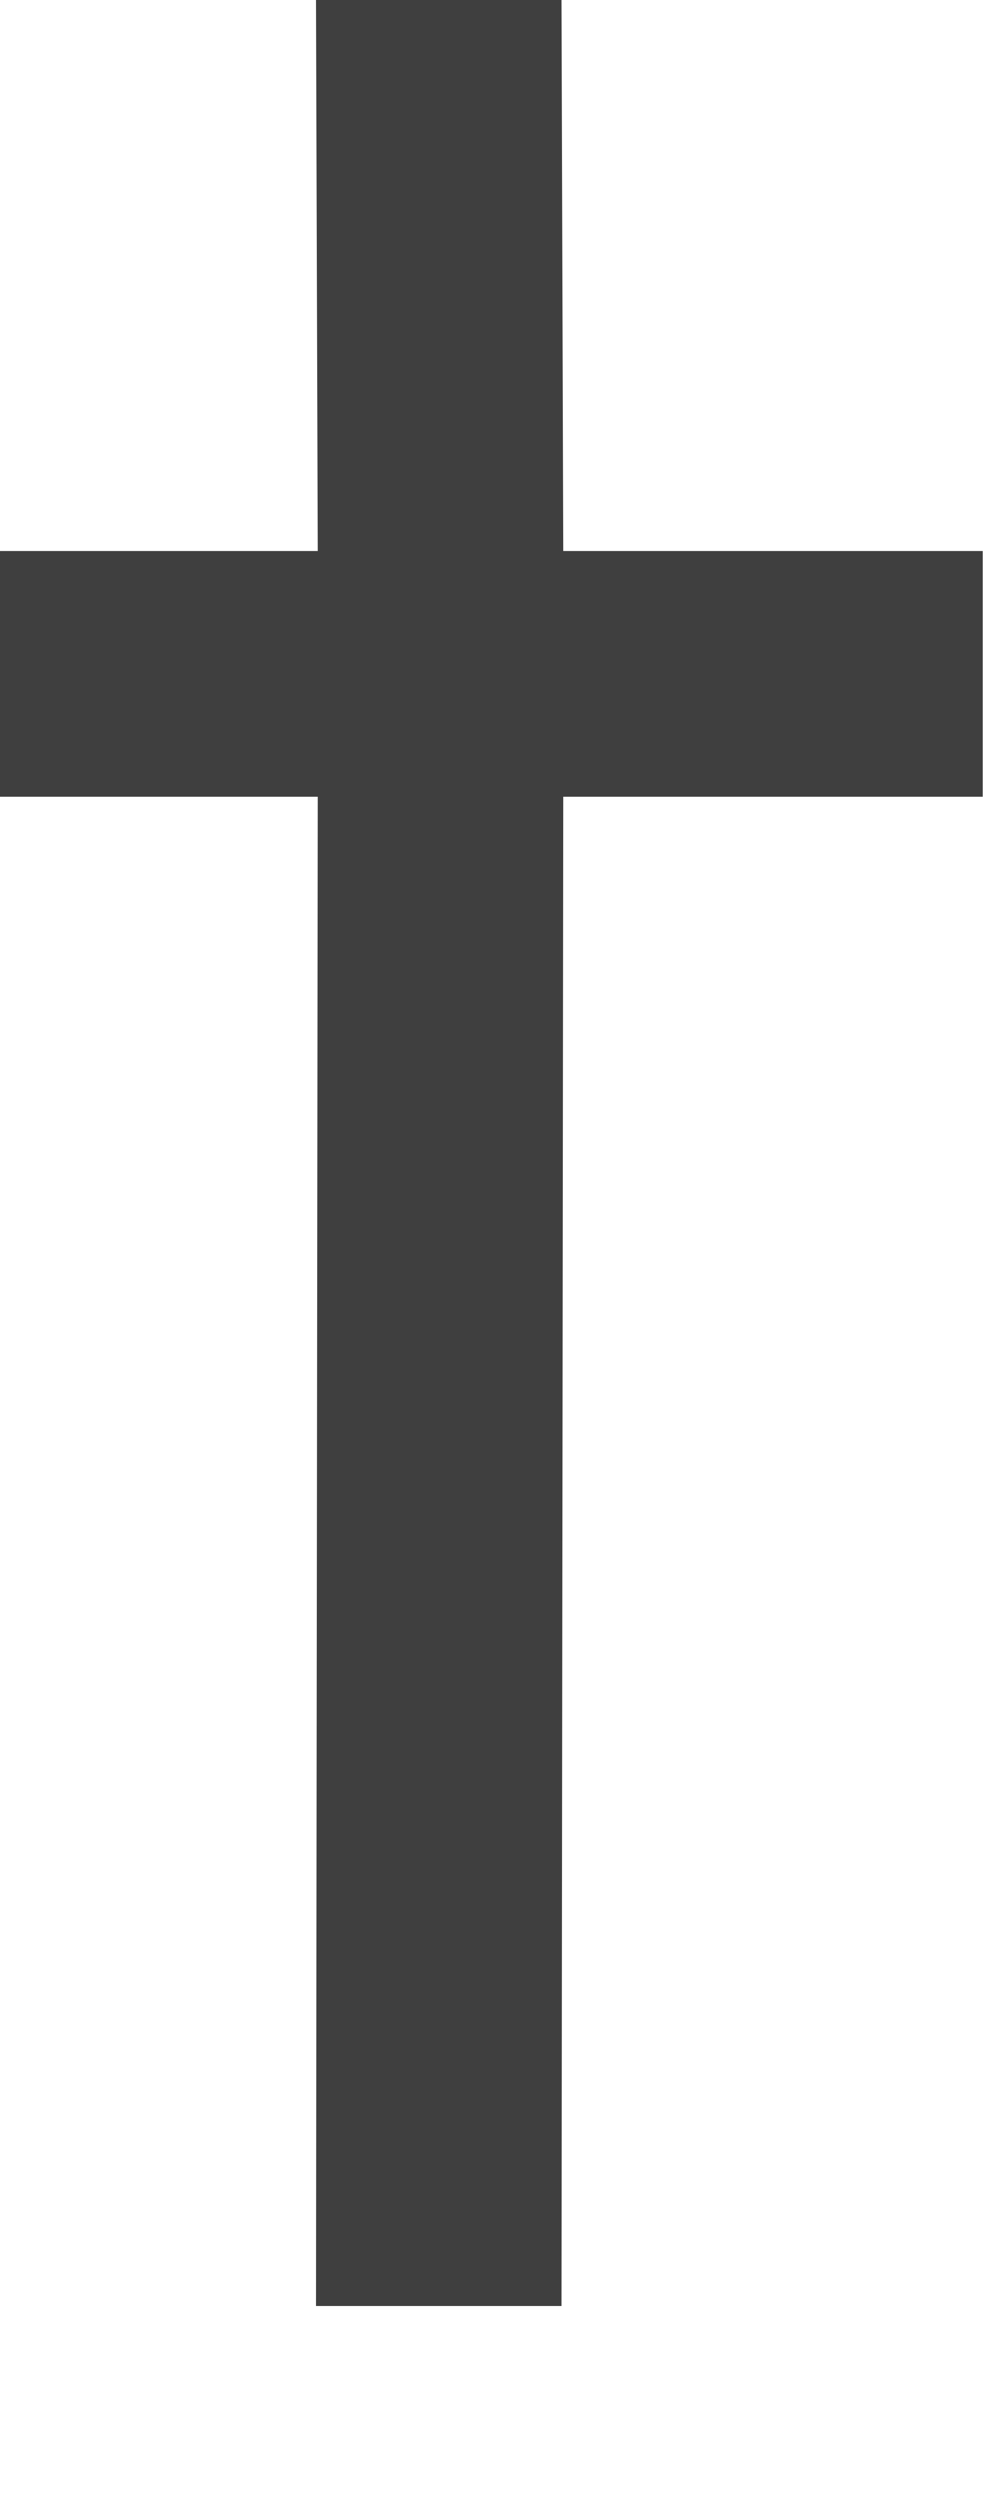 <?xml version="1.0" encoding="utf-8"?>
<svg xmlns="http://www.w3.org/2000/svg" fill="none" height="100%" overflow="visible" preserveAspectRatio="none" style="display: block;" viewBox="0 0 4 10" width="100%">
<path d="M3.931 3.187H2.253L2.246 9.224H1.264L1.271 3.187H0V2.204H1.271L1.264 0H2.246L2.253 2.204H3.931V3.187Z" fill="#3F3F3F" id="Vector"/>
</svg>